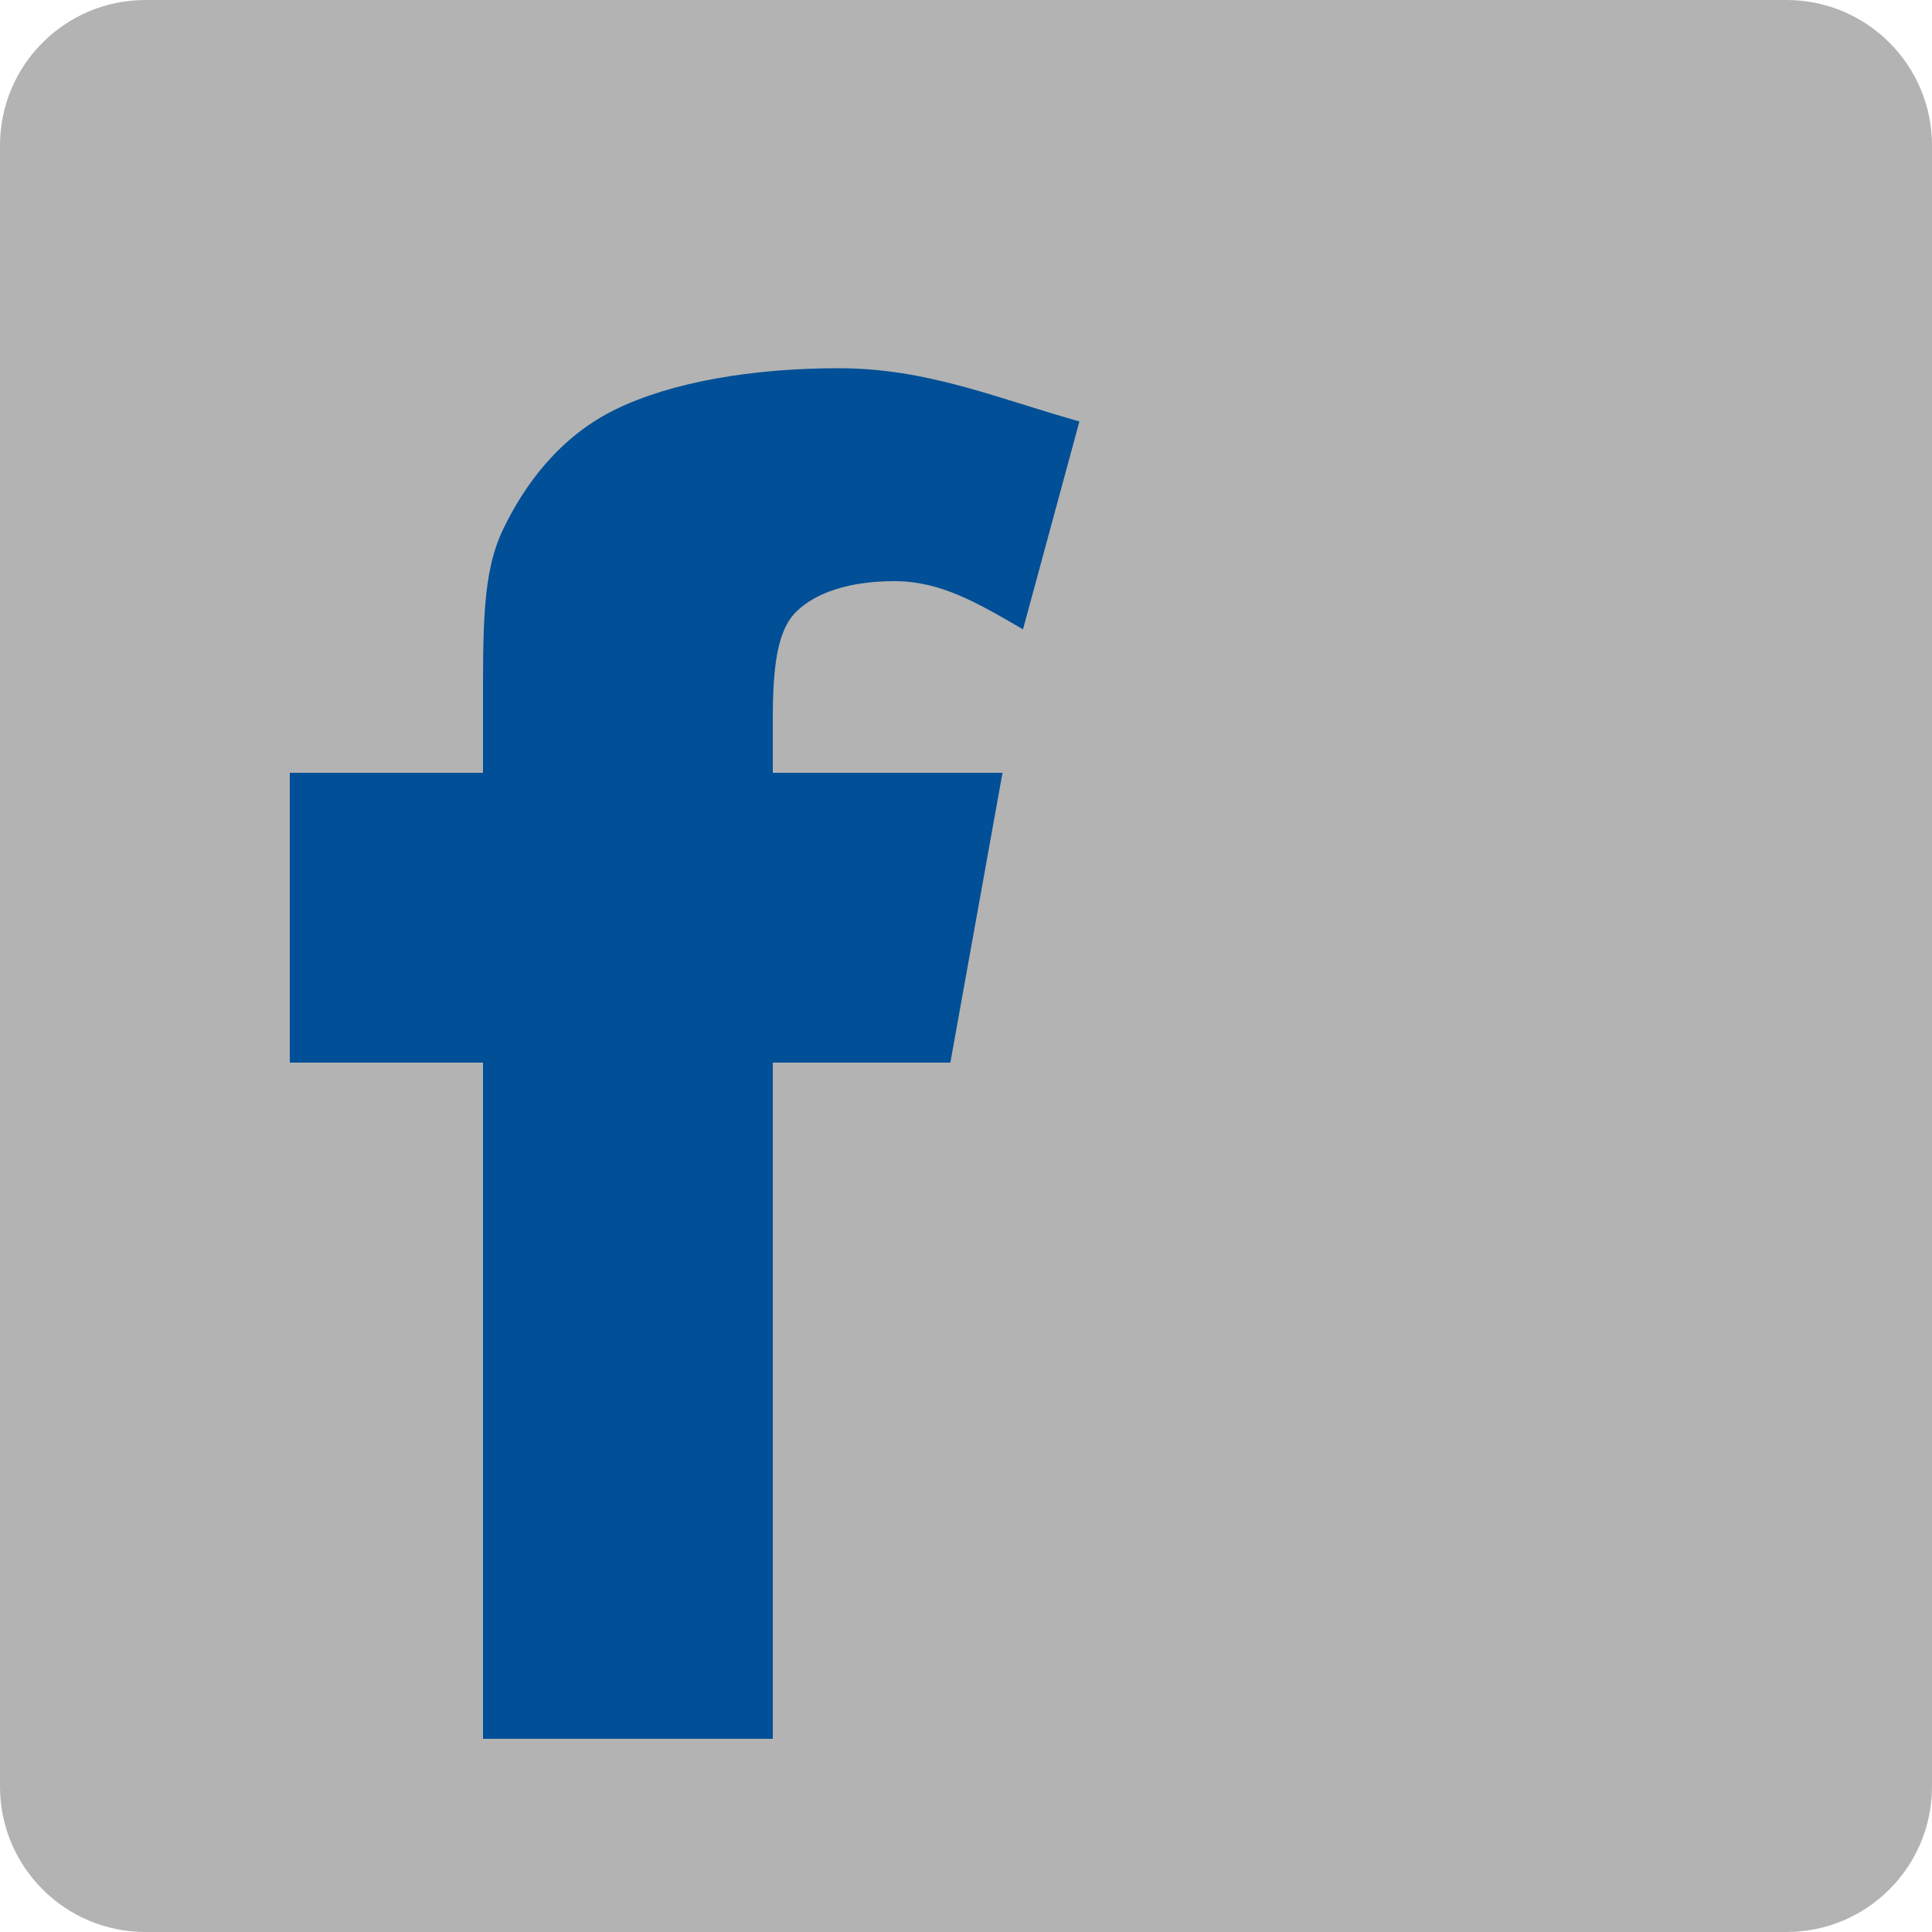 <!-- Generator: Adobe Illustrator 19.1.0, SVG Export Plug-In  -->
<svg version="1.1"
	 xmlns="http://www.w3.org/2000/svg" xmlns:xlink="http://www.w3.org/1999/xlink" xmlns:a="http://ns.adobe.com/AdobeSVGViewerExtensions/3.0/"
	 x="0px" y="0px" width="20px" height="20px" viewBox="0 0 20 20" style="enable-background:new 0 0 20 20;" xml:space="preserve">
<style type="text/css">
	.st0{fill:#B3B3B3;}
	.st1{fill:#004F97;}
</style>
<defs>
</defs>
<path class="st0" d="M20,1.506C20,0.674,19.326,0,18.494,0H1.506C0.674,0,0,0.674,0,1.506v16.989C0,19.326,0.674,20,1.506,20h16.988
	C19.326,20,20,19.326,20,18.494V1.506z"/>
<path class="st1" d="M10.59,6.515C10.112,6.236,9.733,6.016,9.26,6.016c-0.465,0-0.811,0.117-1.013,0.312S8,6.9,8,7.455V8h2.378
	l-0.54,3H8v7H5v-7H3V8h2V7.404C5,6.485,4.991,5.933,5.208,5.48S5.787,4.524,6.37,4.239s1.419-0.427,2.311-0.427
	c0.915,0,1.616,0.303,2.493,0.551L10.59,6.515z"/>
</svg>